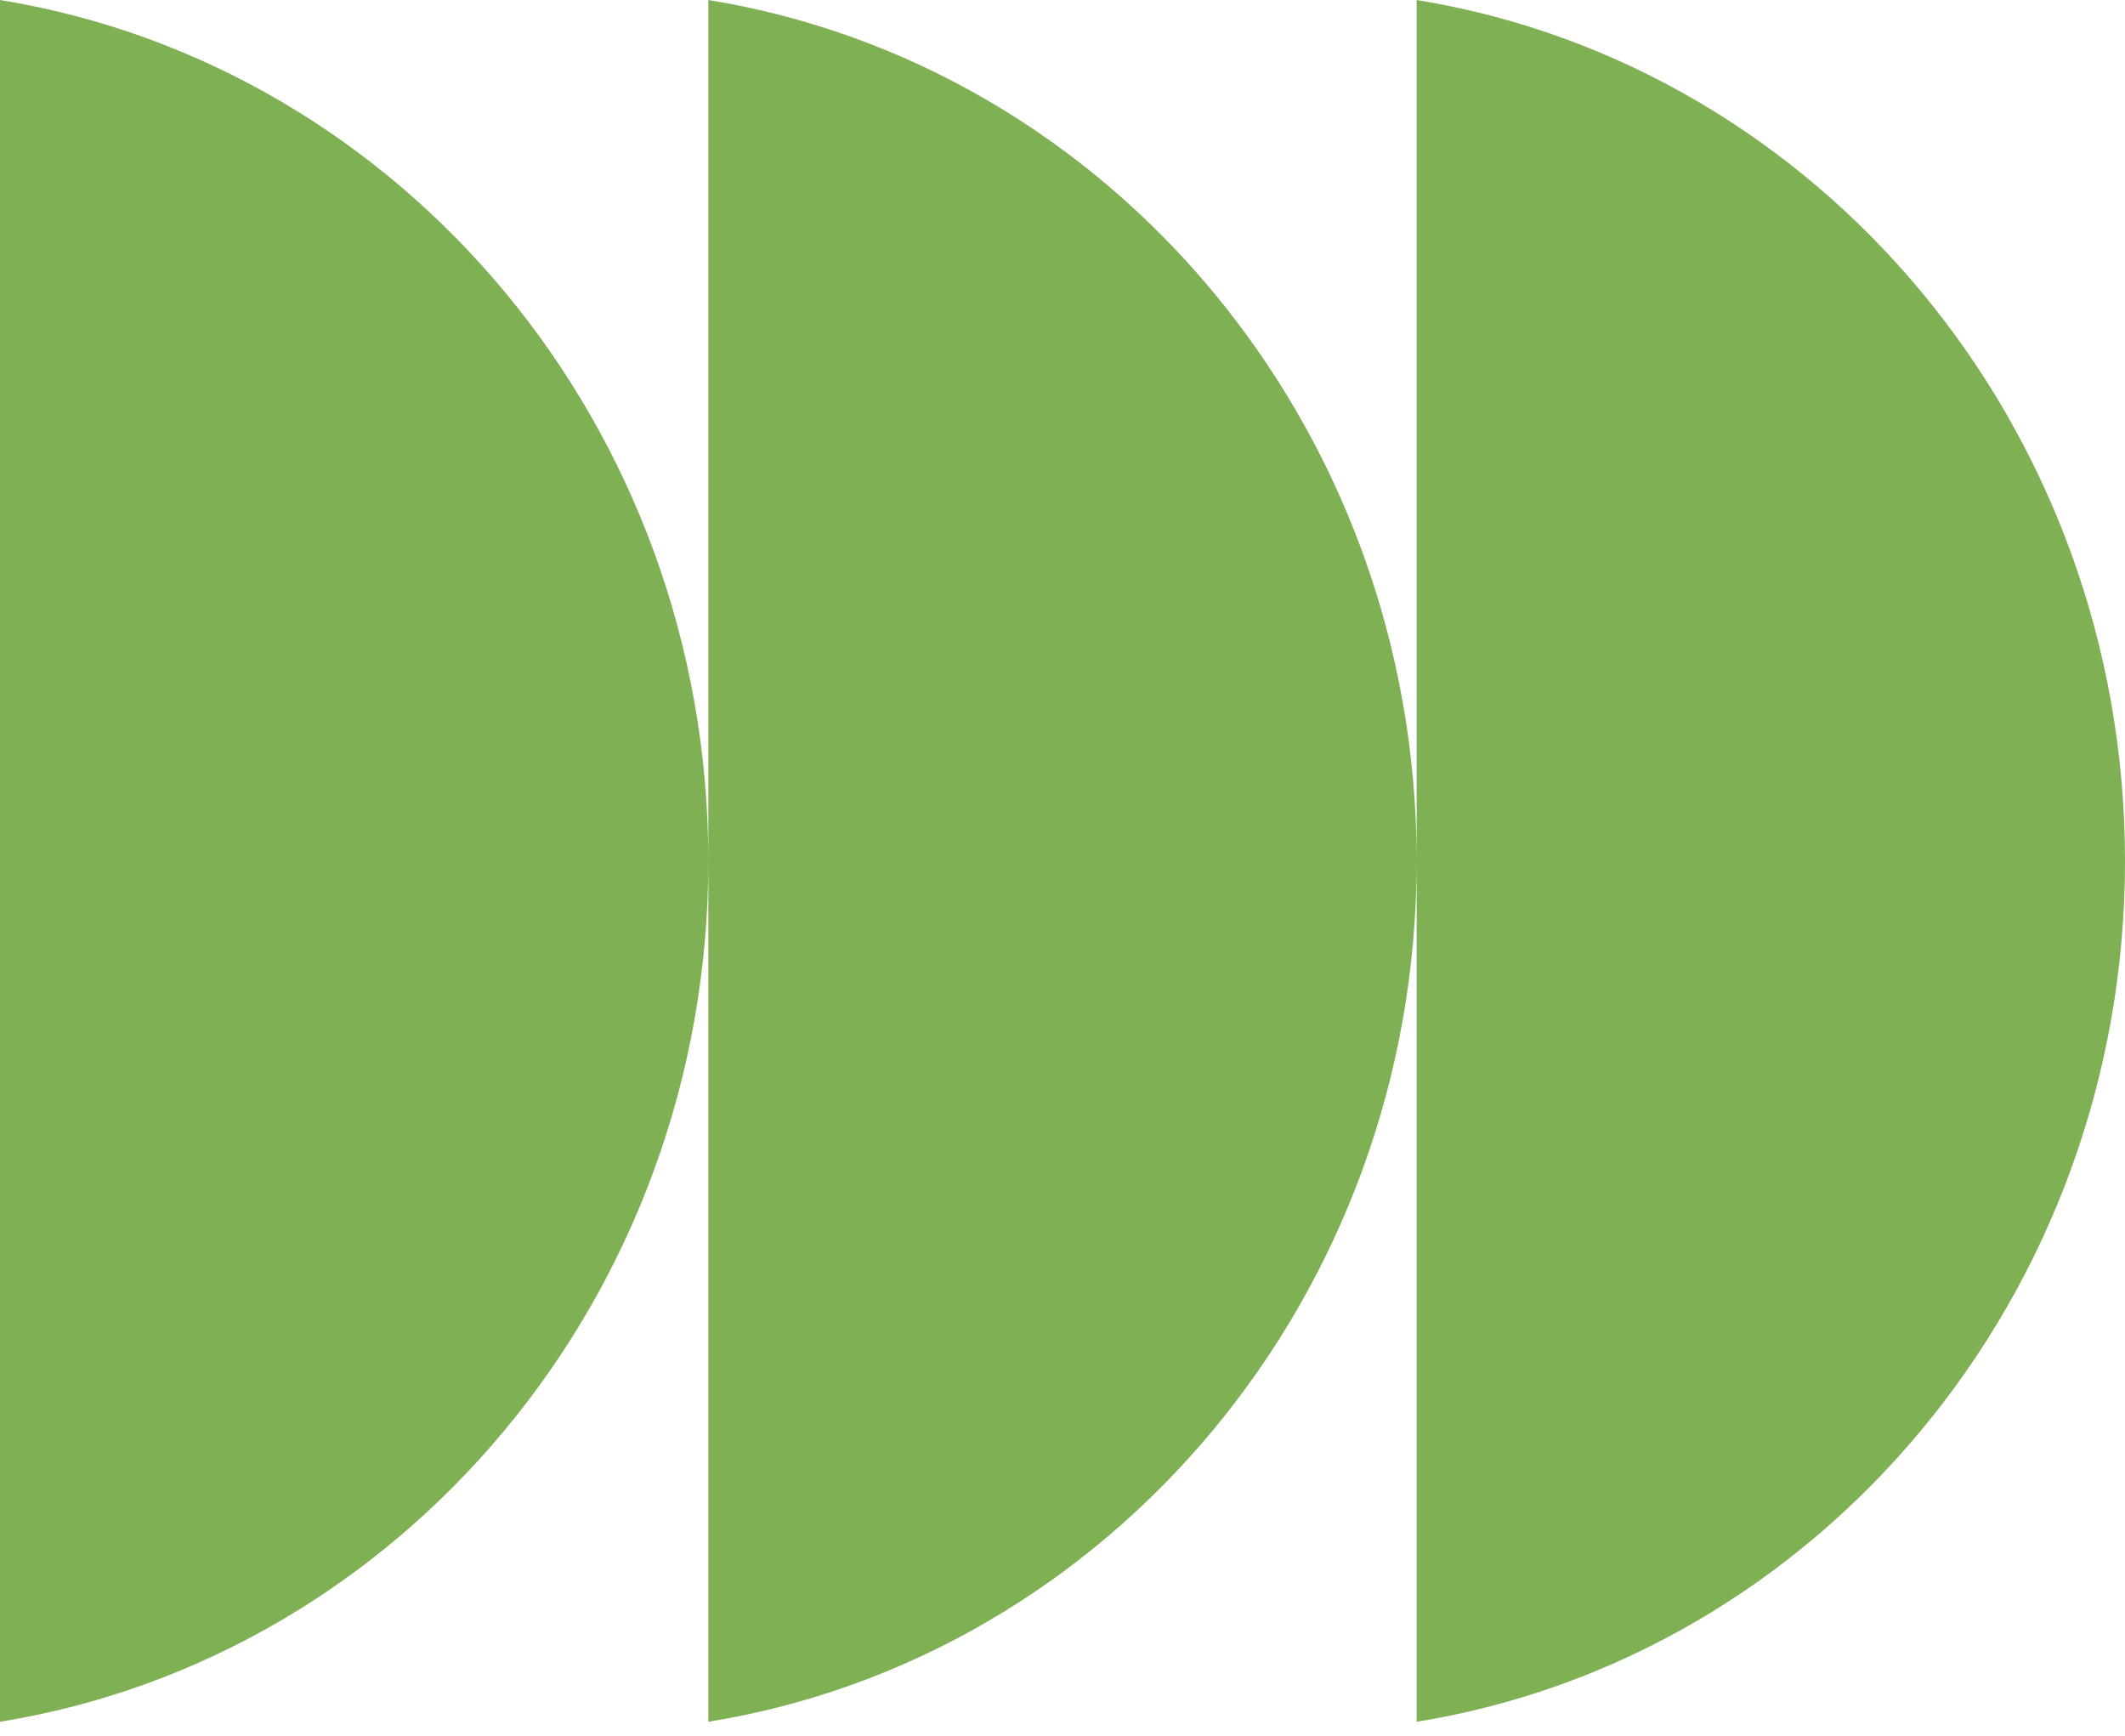 <svg width="71" height="58" viewBox="0 0 71 58" fill="none" xmlns="http://www.w3.org/2000/svg">
<path fill-rule="evenodd" clip-rule="evenodd" d="M47.333 0C60.747 2.178 71 14.232 71 28.766C71 43.3 60.732 55.354 47.333 57.517V28.766C47.333 43.3 37.066 55.354 23.667 57.517V28.766C23.667 43.3 13.399 55.354 0 57.517V0C13.414 2.178 23.667 14.232 23.667 28.766V0C37.08 2.178 47.333 14.232 47.333 28.766V0Z" fill="#80B054"/>
</svg>
